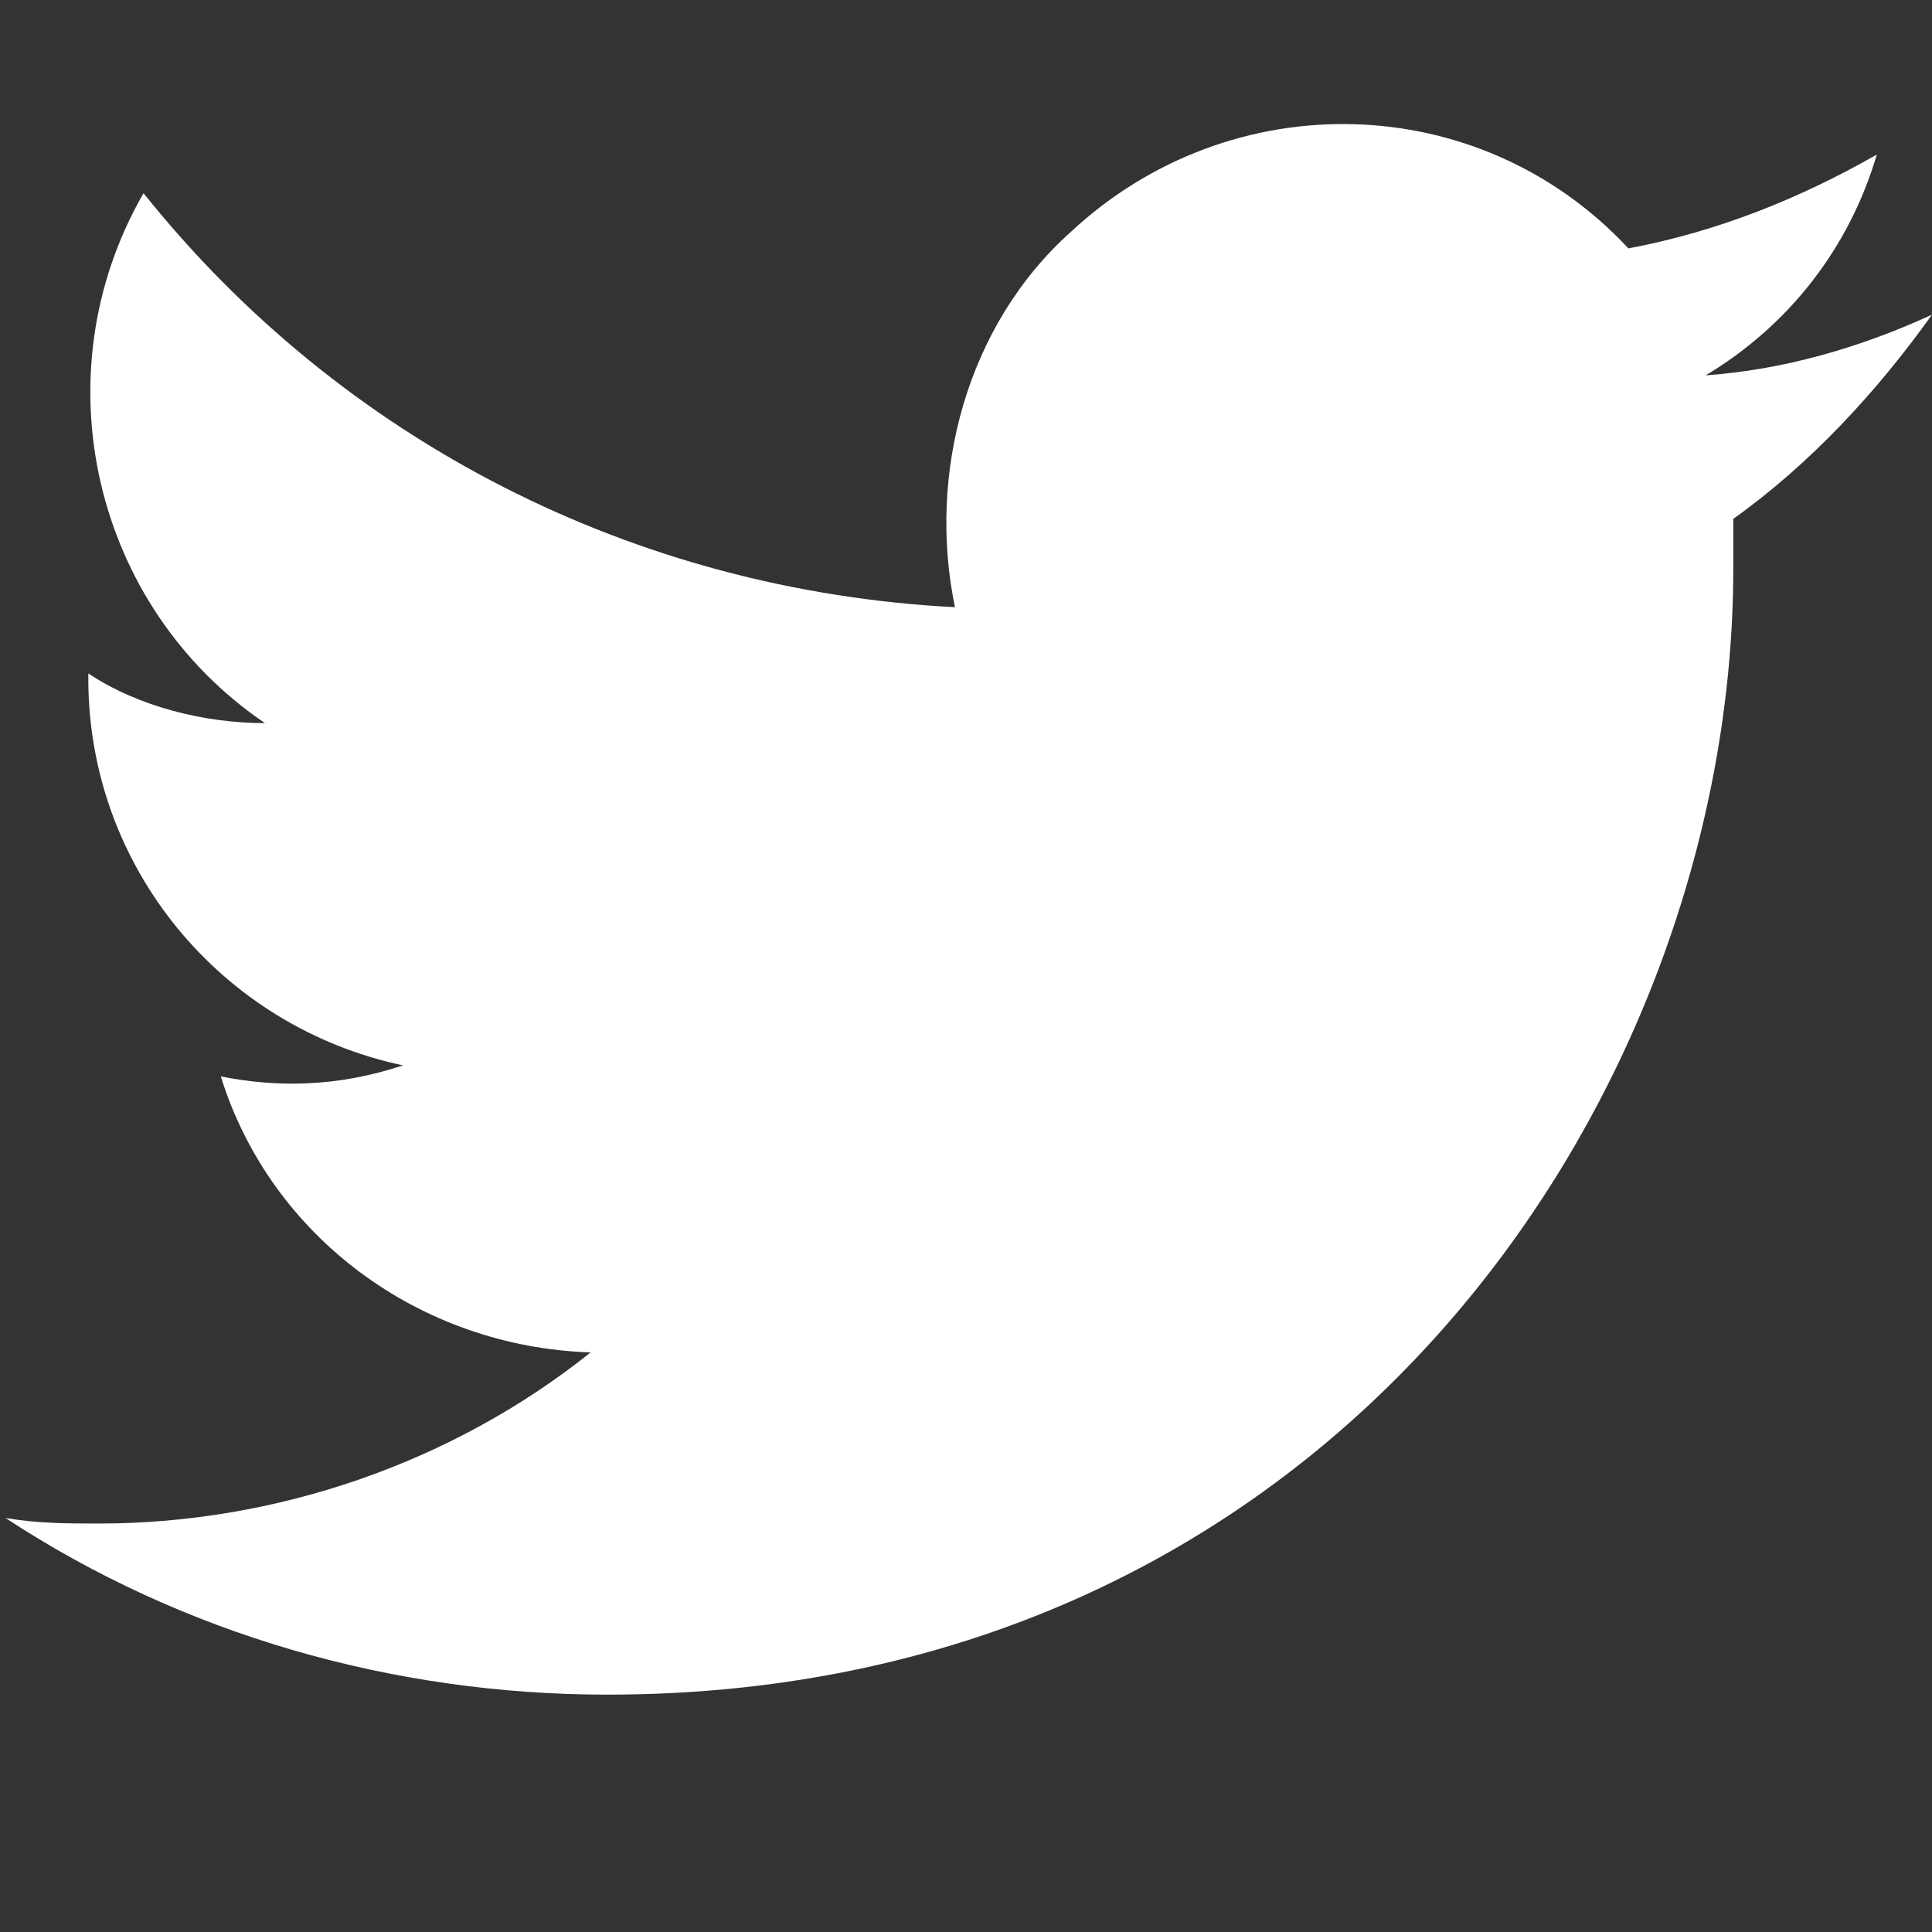 <?xml version="1.0" encoding="utf-8"?>
<!-- Generator: Adobe Illustrator 20.1.0, SVG Export Plug-In . SVG Version: 6.00 Build 0)  -->
<!DOCTYPE svg PUBLIC "-//W3C//DTD SVG 1.1//EN" "http://www.w3.org/Graphics/SVG/1.1/DTD/svg11.dtd">
<svg version="1.1" id="レイヤー_1" xmlns="http://www.w3.org/2000/svg" xmlns:xlink="http://www.w3.org/1999/xlink" x="0px"
	 y="0px" viewBox="0 0 35 35" style="enable-background:new 0 0 35 35;" xml:space="preserve">
<rect x="0" y="0" width="35" height="35" fill="#333333" stroke="none"/>
<style type="text/css">
	.st0{fill:#FFFFFF;}
	.st1{fill:none;}
</style>
<g id="Logo_FIXED_2_">
	<path class="st0" d="M11,30.7c13.2,0,20.4-10.9,20.4-20.4c0-0.3,0-0.6,0-0.9c1.4-1,2.6-2.3,3.6-3.7c-1.3,0.6-2.7,1-4.1,1.1
		c1.5-0.9,2.6-2.3,3.1-4c-1.4,0.8-2.9,1.4-4.5,1.7c-2.7-2.9-7.2-3-10.1-0.3c-1.9,1.7-2.6,4.4-2.1,6.8c-5.8-0.3-11.1-3-14.7-7.5
		c-1.9,3.3-0.9,7.5,2.2,9.6c-1.1,0-2.3-0.3-3.2-0.9c0,0,0,0.1,0,0.1c0,3.4,2.4,6.3,5.7,7C6.1,19.7,5,19.7,4,19.5
		c0.9,2.9,3.6,4.9,6.7,5c-2.5,2-5.7,3.1-8.9,3.1c-0.6,0-1.1,0-1.7-0.1C3.3,29.6,7.1,30.7,11,30.7"/>
	<rect class="st1" width="35" height="35"/>
</g>
</svg>
